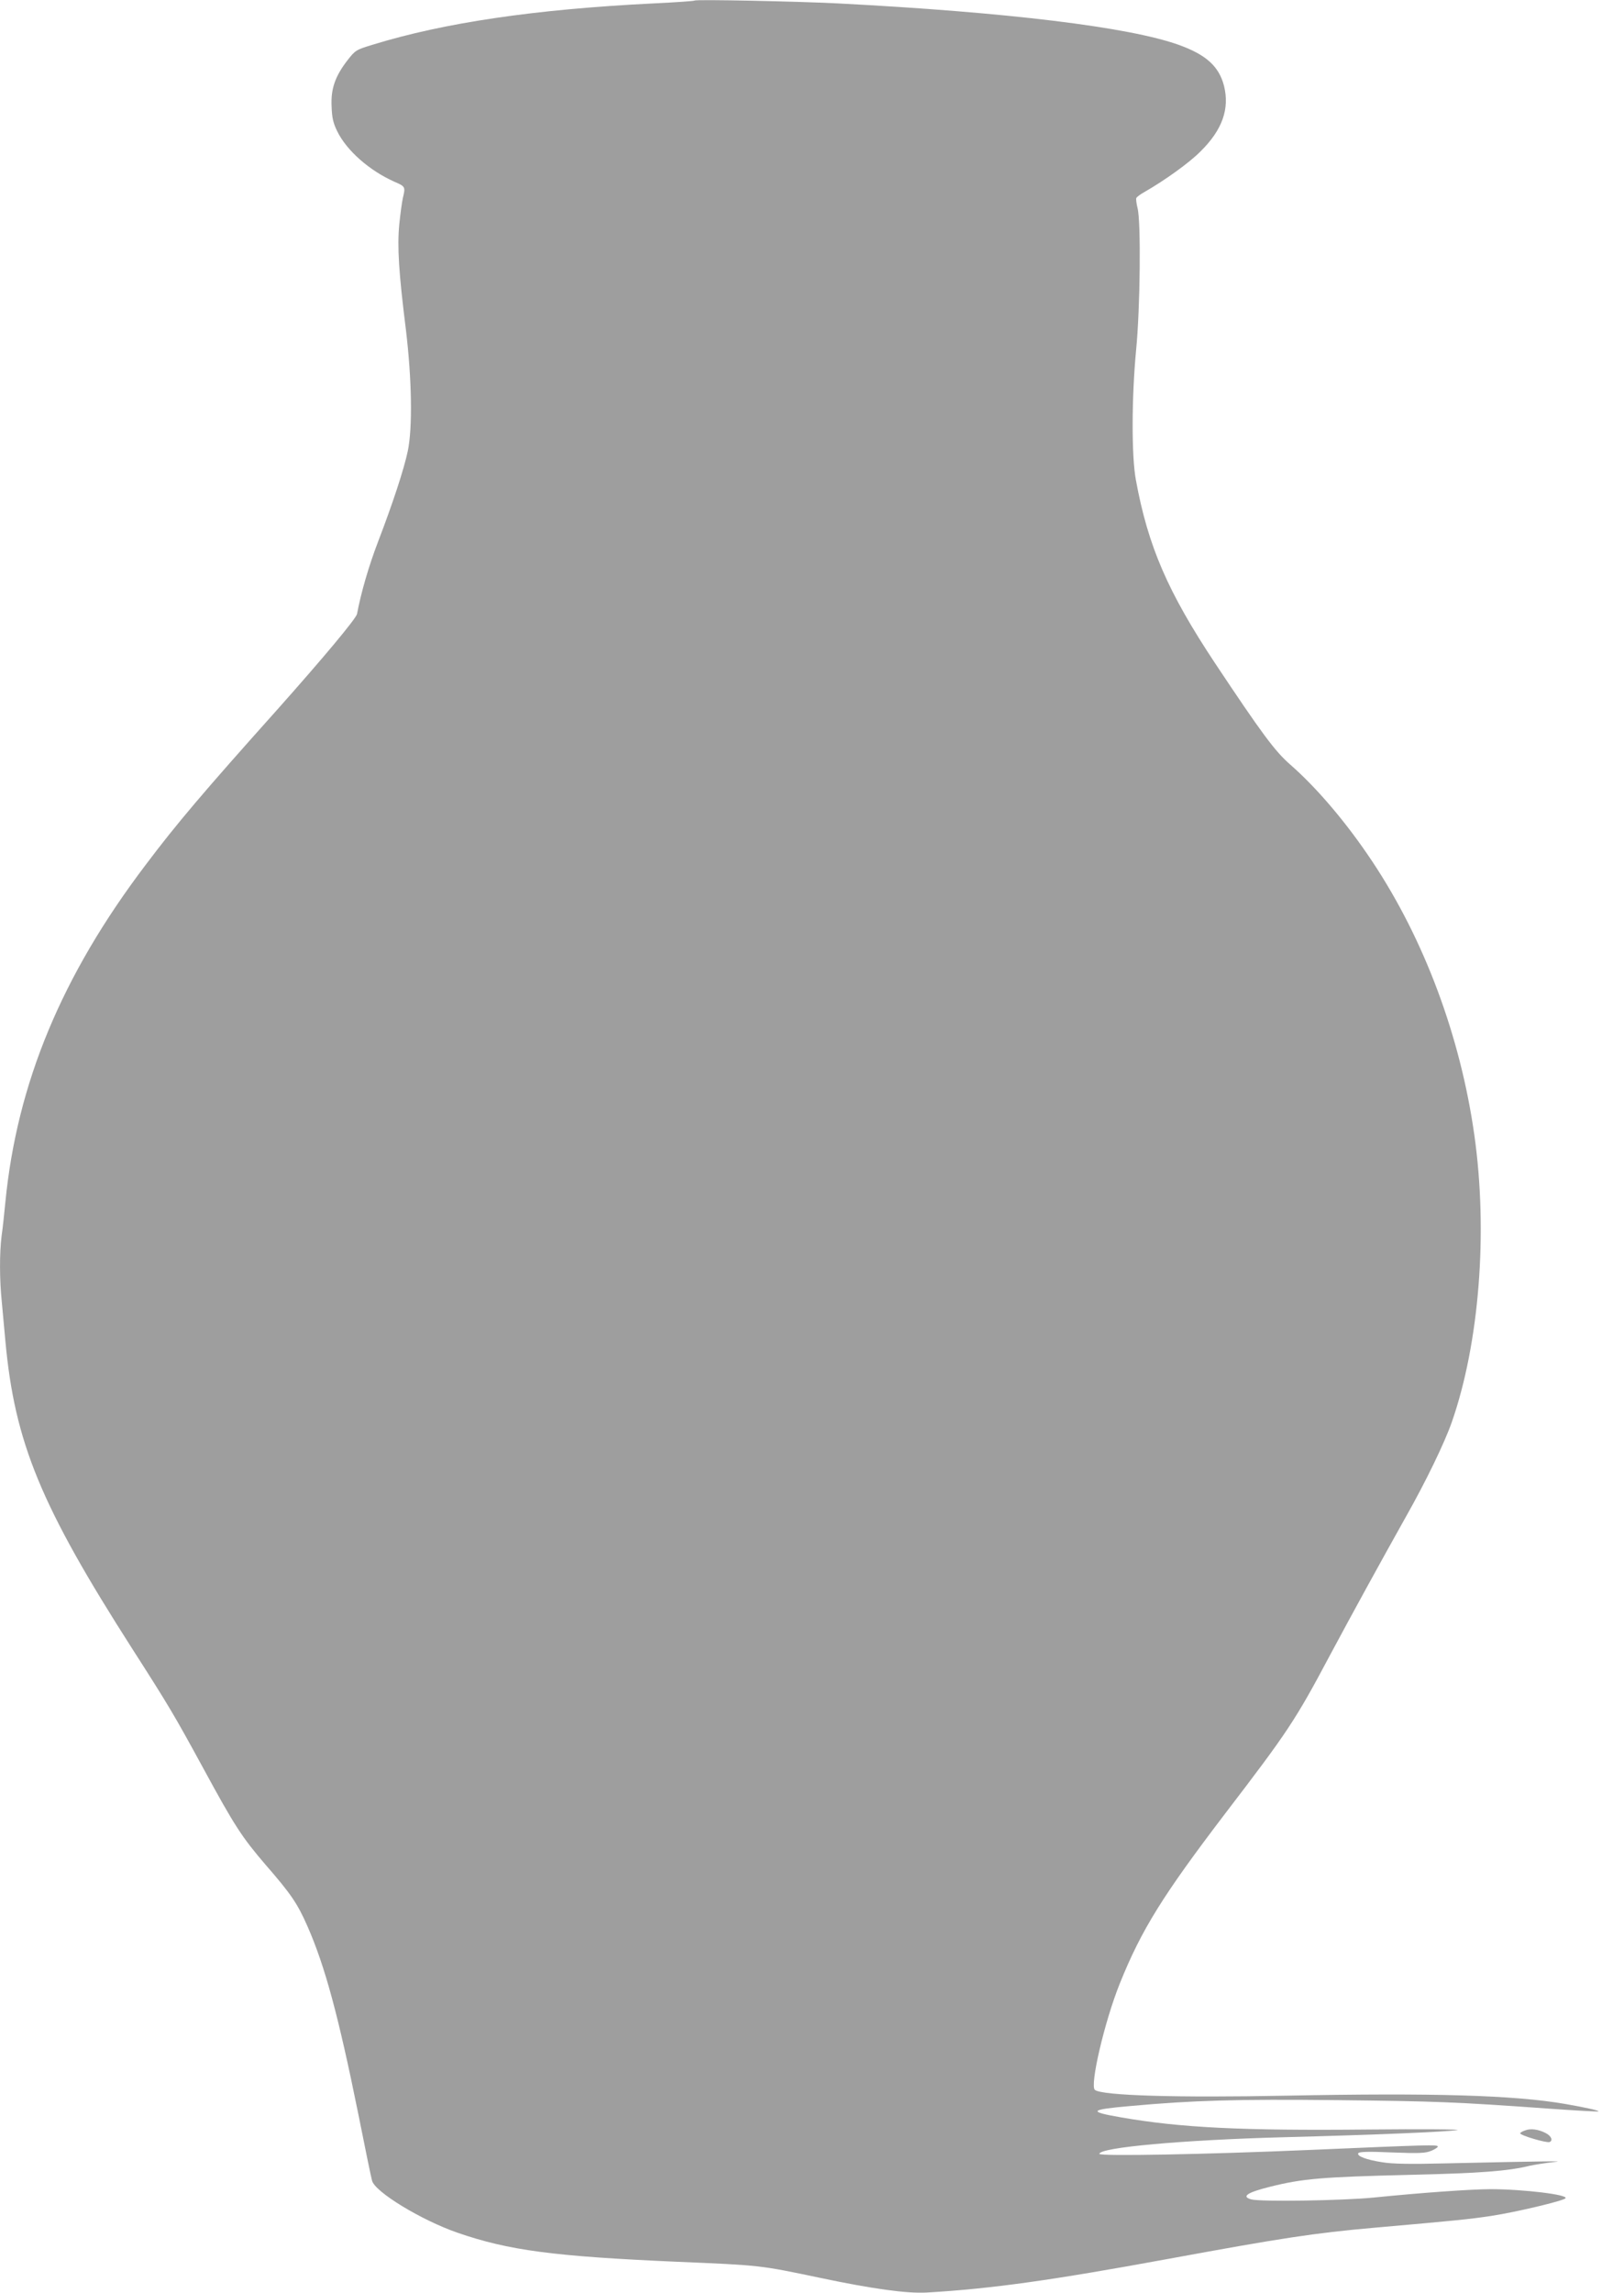 <?xml version="1.0" standalone="no"?>
<!DOCTYPE svg PUBLIC "-//W3C//DTD SVG 20010904//EN"
 "http://www.w3.org/TR/2001/REC-SVG-20010904/DTD/svg10.dtd">
<svg version="1.0" xmlns="http://www.w3.org/2000/svg"
 width="907pt" height="1280pt" viewBox="0 0 907 1280"
 preserveAspectRatio="xMidYMid meet">
<g transform="translate(0,1280) scale(0.1,-0.1)"
fill="#9e9e9e" stroke="none">
<path d="M3880 12797 c-3 -3 -106 -10 -230 -16 -666 -33 -1171 -108 -1570
-231 -92 -28 -96 -31 -139 -86 -69 -89 -94 -160 -89 -258 2 -64 9 -93 31 -138
53 -109 181 -221 321 -283 60 -26 61 -28 46 -90 -5 -22 -14 -88 -20 -147 -12
-125 -3 -269 37 -589 33 -274 38 -549 10 -679 -22 -103 -84 -291 -166 -505
-51 -133 -95 -284 -117 -402 -5 -26 -189 -246 -449 -538 -411 -459 -561 -636
-731 -862 -469 -618 -719 -1220 -784 -1883 -6 -63 -15 -148 -21 -188 -12 -94
-12 -245 1 -369 5 -54 14 -152 20 -218 52 -568 198 -921 709 -1719 204 -318
234 -369 396 -666 176 -324 216 -385 349 -540 141 -162 177 -215 233 -342 98
-223 173 -500 284 -1048 38 -190 72 -357 77 -373 17 -63 275 -220 477 -290
286 -99 538 -132 1220 -162 475 -20 467 -19 805 -90 294 -62 485 -88 595 -82
363 21 702 69 1345 187 637 117 817 145 1158 175 454 40 526 47 652 66 138 21
398 83 413 98 20 20 -237 51 -418 51 -108 0 -389 -20 -655 -47 -173 -17 -632
-24 -682 -10 -57 16 -22 39 107 71 181 45 287 54 780 66 393 9 548 21 670 51
28 6 86 15 130 20 81 7 -21 6 -603 -7 -196 -5 -295 -3 -350 6 -92 14 -146 35
-136 51 5 8 56 10 189 4 152 -6 187 -4 218 9 20 8 37 19 37 24 0 11 -44 10
-715 -19 -585 -25 -1175 -36 -1175 -22 0 36 468 78 1030 93 502 13 912 30 969
40 25 4 -199 6 -499 3 -705 -7 -1048 10 -1380 68 -185 32 -177 43 51 63 349
32 601 39 1156 33 551 -6 663 -10 1177 -47 153 -11 281 -18 283 -16 5 5 -67
21 -187 42 -287 49 -733 62 -1555 46 -609 -12 -1028 0 -1070 32 -30 23 54 383
139 594 121 301 241 493 591 952 346 452 389 516 582 879 129 241 284 523 423
771 115 203 218 417 258 531 154 441 203 1061 126 1604 -78 550 -279 1089
-569 1525 -142 214 -309 411 -459 542 -86 75 -159 174 -418 563 -265 399 -376
654 -444 1025 -25 133 -24 460 1 725 23 232 28 719 8 794 -6 24 -9 49 -7 55 2
6 23 22 47 35 110 63 249 162 312 226 122 120 163 238 131 366 -28 108 -99
173 -251 228 -277 100 -960 183 -1905 232 -242 12 -793 23 -800 16z"/>
<path d="M8518 908 c-16 -5 -28 -13 -28 -16 0 -12 147 -55 164 -49 21 8 10 35
-23 51 -39 20 -83 26 -113 14z"/>
</g>
</svg>
